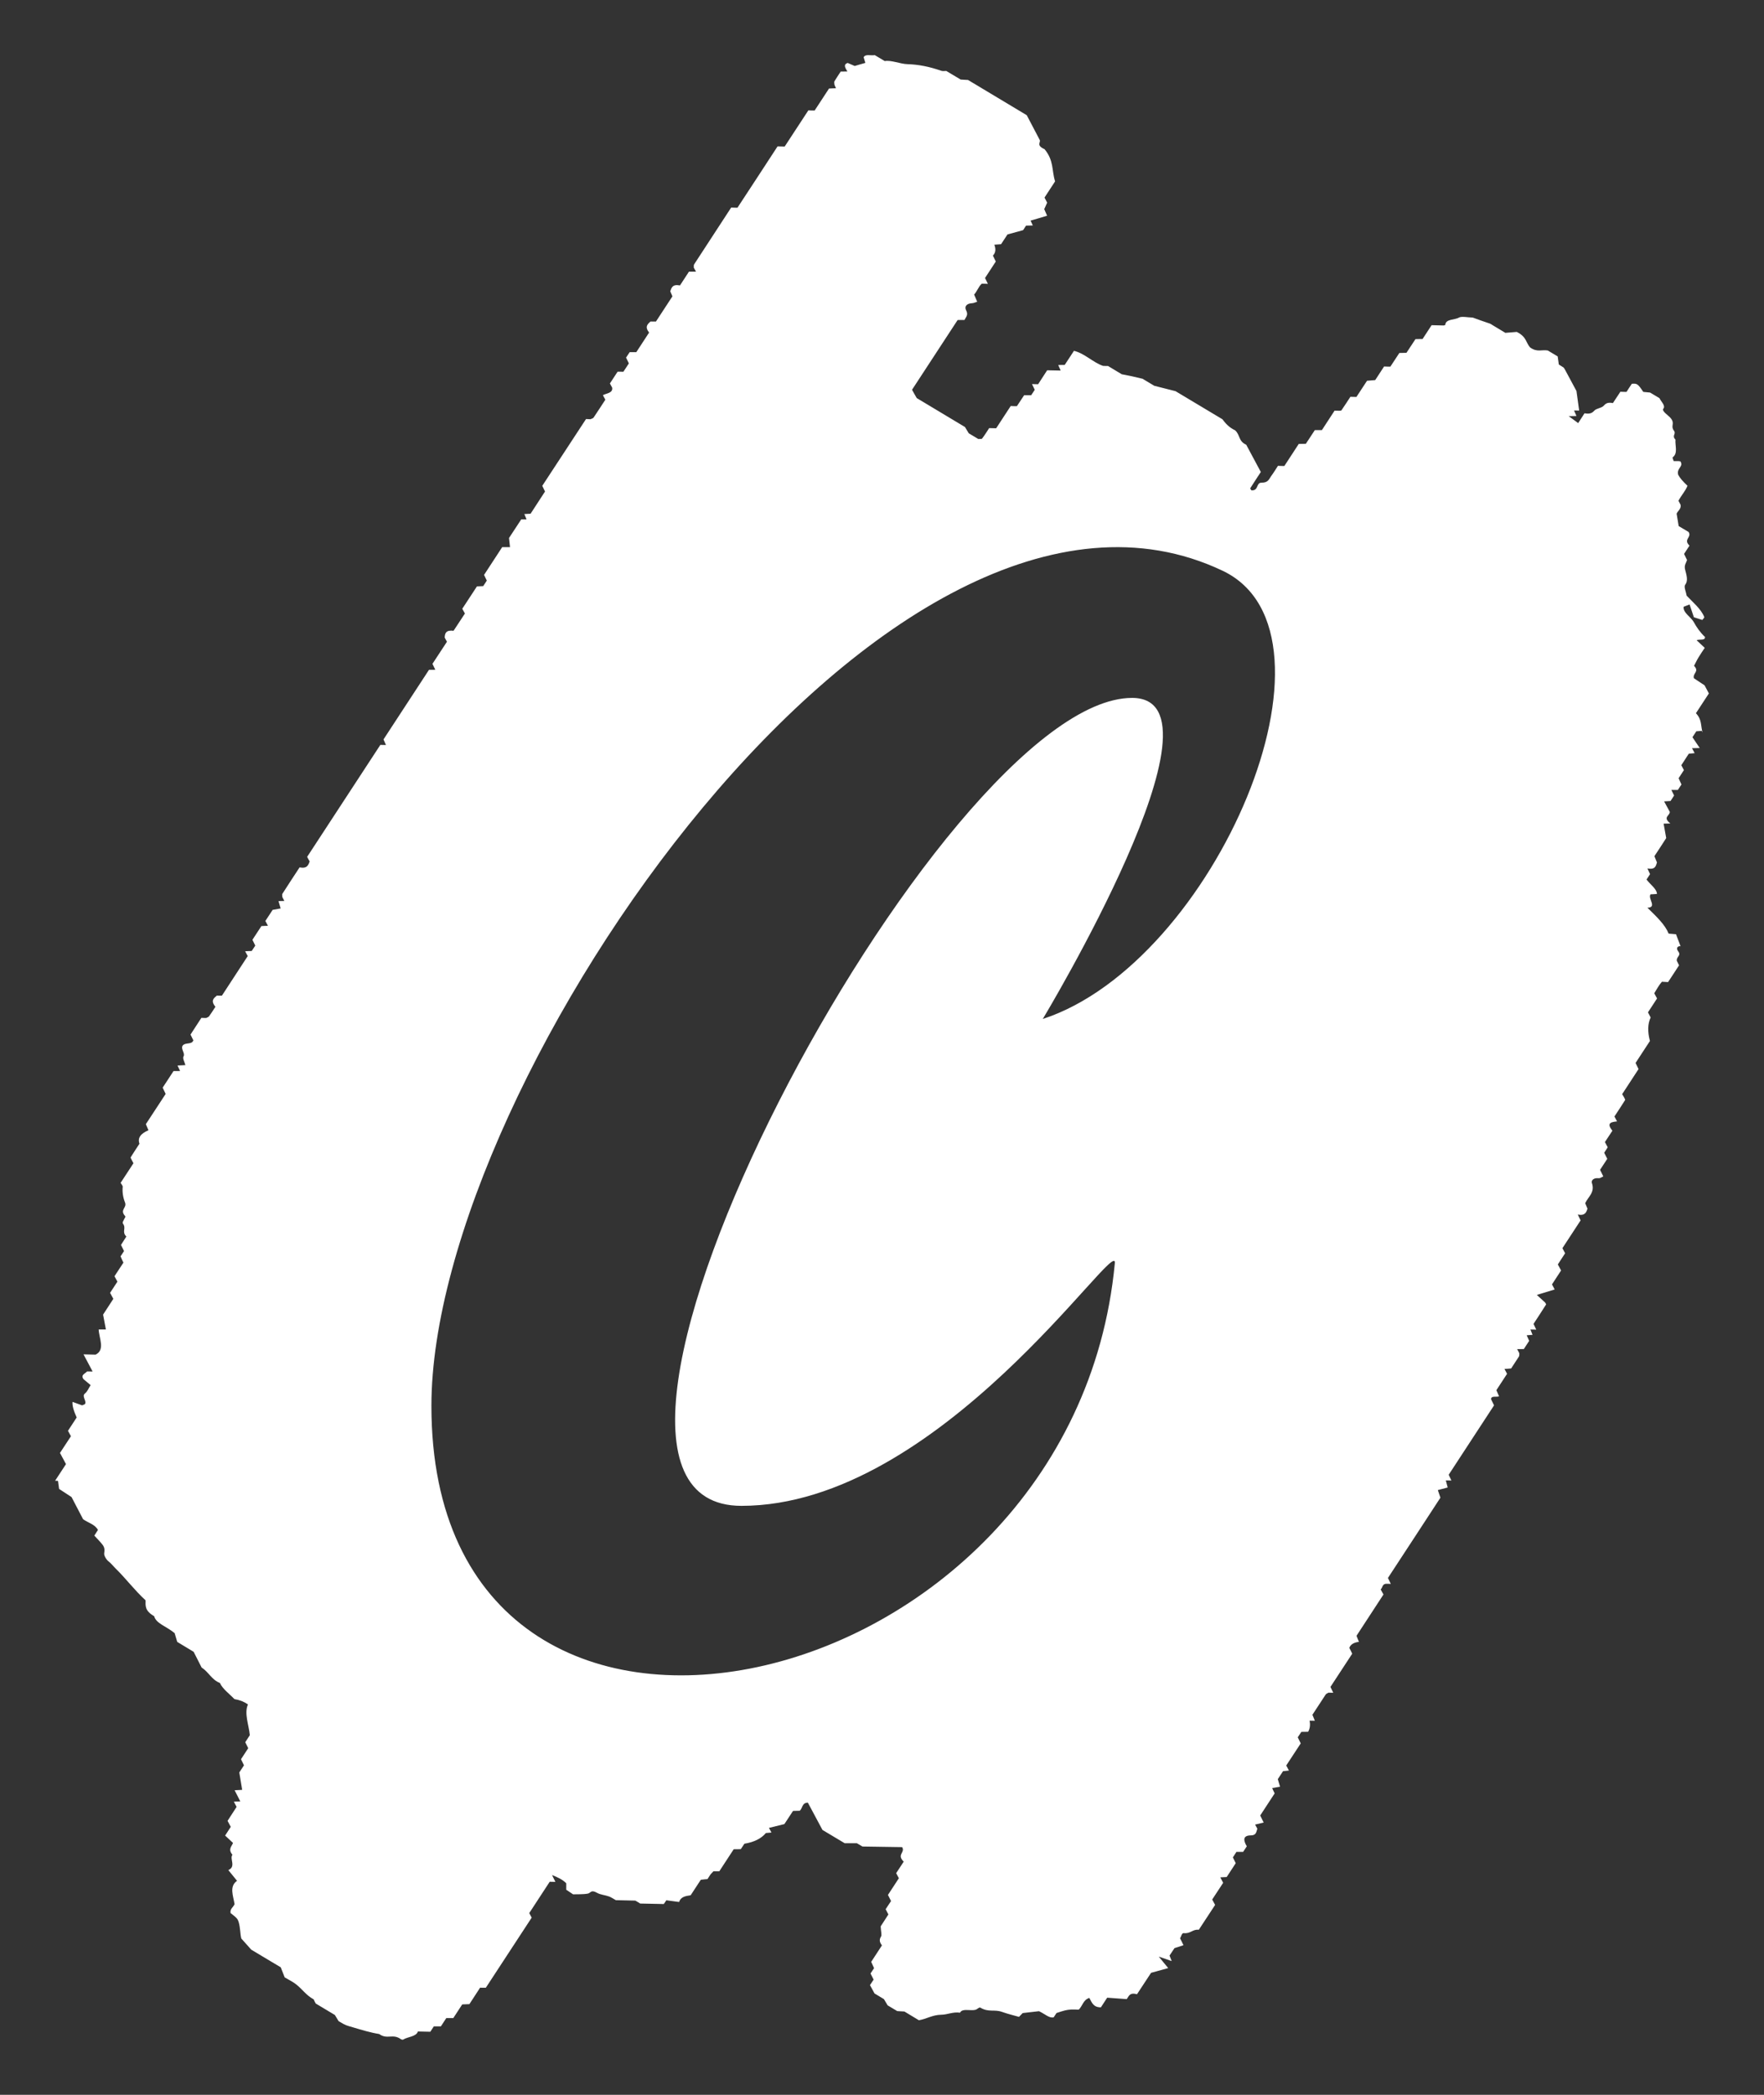 <?xml version="1.0" encoding="UTF-8"?> <svg xmlns="http://www.w3.org/2000/svg" viewBox="0 0 32.00 38.00" data-guides="{&quot;vertical&quot;:[],&quot;horizontal&quot;:[]}"><rect x="0" y="0" width="32.00" height="38.00" fill="#333333" stroke="none"/><defs></defs><path fill="white" stroke="none" fill-opacity="1" stroke-width="1" stroke-opacity="1" id="tSvg7efb38450c" title="Path 9" d="M30.886 13.288C30.848 13.161 30.878 13.057 30.765 12.938C30.845 12.815 30.923 12.698 31 12.579C30.974 12.53 30.948 12.481 30.922 12.432C30.853 12.387 30.787 12.342 30.728 12.303C30.702 12.21 30.834 12.185 30.731 12.078C30.759 12.025 30.783 11.972 30.814 11.922C30.85 11.862 30.889 11.806 30.925 11.752C30.866 11.697 30.822 11.655 30.778 11.614C30.827 11.588 30.933 11.627 30.93 11.555C30.839 11.469 30.777 11.378 30.725 11.283C30.676 11.194 30.527 11.113 30.542 11.007C30.563 10.999 30.591 10.988 30.65 10.965C30.681 11.057 30.705 11.129 30.728 11.197C30.801 11.221 30.843 11.235 30.881 11.246C30.896 11.222 30.923 11.208 30.915 11.19C30.858 11.046 30.705 10.921 30.597 10.806C30.584 10.729 30.542 10.645 30.571 10.606C30.63 10.529 30.591 10.423 30.568 10.329C30.549 10.25 30.588 10.212 30.604 10.159C30.586 10.122 30.568 10.086 30.55 10.048C30.583 9.998 30.615 9.948 30.648 9.898C30.529 9.78 30.695 9.75 30.632 9.65C30.571 9.614 30.513 9.578 30.452 9.543C30.439 9.468 30.428 9.393 30.415 9.318C30.438 9.263 30.501 9.232 30.487 9.157C30.474 9.132 30.46 9.108 30.448 9.084C30.498 8.988 30.575 8.907 30.612 8.812C30.528 8.734 30.472 8.667 30.443 8.612C30.412 8.484 30.544 8.473 30.485 8.37C30.472 8.368 30.457 8.364 30.446 8.364C30.418 8.364 30.39 8.364 30.361 8.364C30.355 8.337 30.333 8.303 30.345 8.295C30.443 8.22 30.384 8.084 30.394 7.974C30.322 7.903 30.412 7.872 30.366 7.813C30.306 7.733 30.374 7.694 30.328 7.614C30.289 7.547 30.208 7.51 30.174 7.451C30.167 7.44 30.166 7.426 30.17 7.419C30.224 7.363 30.133 7.287 30.104 7.223C30.042 7.185 29.983 7.151 29.934 7.121C29.887 7.117 29.846 7.112 29.81 7.109C29.712 6.962 29.698 6.954 29.602 6.962C29.571 7.01 29.536 7.06 29.506 7.109C29.473 7.109 29.445 7.109 29.395 7.106C29.352 7.17 29.305 7.243 29.259 7.312C29.155 7.291 29.124 7.326 29.087 7.365C29.047 7.404 28.958 7.408 28.922 7.449C28.884 7.49 28.845 7.515 28.744 7.497C28.71 7.549 28.674 7.605 28.629 7.675C28.563 7.627 28.516 7.591 28.457 7.549C28.519 7.549 28.56 7.547 28.598 7.546C28.581 7.51 28.568 7.477 28.554 7.446C28.59 7.446 28.619 7.446 28.647 7.447C28.63 7.333 28.616 7.22 28.598 7.093C28.534 6.974 28.462 6.84 28.389 6.704C28.383 6.692 28.374 6.681 28.366 6.668C28.337 6.65 28.309 6.633 28.278 6.612C28.272 6.561 28.264 6.509 28.257 6.465C28.187 6.423 28.128 6.389 28.078 6.358C27.967 6.338 27.89 6.395 27.76 6.305C27.678 6.22 27.7 6.113 27.515 6.021C27.458 6.025 27.379 6.032 27.308 6.038C27.201 5.974 27.113 5.921 27.033 5.872C27.018 5.869 26.728 5.766 26.717 5.761C26.631 5.76 26.516 5.733 26.466 5.761C26.386 5.807 26.226 5.783 26.218 5.893C26.218 5.9 26.199 5.9 26.187 5.904C26.115 5.902 26.044 5.9 25.97 5.899C25.917 5.982 25.861 6.066 25.806 6.15C25.763 6.15 25.721 6.15 25.677 6.152C25.623 6.234 25.568 6.319 25.514 6.4C25.468 6.4 25.428 6.402 25.385 6.403C25.33 6.487 25.276 6.57 25.222 6.651C25.188 6.651 25.159 6.651 25.108 6.648C25.056 6.729 24.996 6.82 24.947 6.895C24.882 6.901 24.843 6.904 24.799 6.907C24.733 7.007 24.668 7.107 24.606 7.201C24.564 7.201 24.536 7.199 24.497 7.198C24.445 7.277 24.391 7.362 24.334 7.444C24.329 7.451 24.31 7.449 24.298 7.451C24.269 7.451 24.241 7.451 24.21 7.449C24.134 7.566 24.057 7.685 23.98 7.802C23.938 7.802 23.896 7.802 23.852 7.802C23.798 7.885 23.742 7.969 23.689 8.05C23.643 8.05 23.602 8.053 23.56 8.053C23.472 8.188 23.384 8.322 23.299 8.453C23.265 8.453 23.236 8.453 23.183 8.45C23.146 8.506 23.107 8.573 23.059 8.637C23.02 8.692 23.006 8.757 22.884 8.756C22.782 8.756 22.838 8.904 22.701 8.895C22.693 8.879 22.677 8.862 22.681 8.856C22.745 8.754 22.812 8.654 22.872 8.562C22.781 8.392 22.696 8.233 22.607 8.067C22.463 8.003 22.5 7.892 22.406 7.806C22.292 7.753 22.227 7.674 22.175 7.605C21.868 7.421 21.575 7.246 21.325 7.096C21.164 7.056 21.047 7.026 20.939 6.998C20.858 6.948 20.783 6.904 20.727 6.871C20.652 6.854 20.594 6.84 20.535 6.826C20.476 6.814 20.419 6.803 20.349 6.789C20.271 6.742 20.183 6.689 20.1 6.639C20.066 6.639 20.036 6.639 20.009 6.637C19.823 6.572 19.674 6.409 19.482 6.364C19.423 6.453 19.37 6.537 19.314 6.62C19.273 6.62 19.233 6.62 19.197 6.622C19.213 6.657 19.226 6.69 19.241 6.722C19.161 6.72 19.089 6.718 18.996 6.717C18.943 6.798 18.884 6.889 18.832 6.97C18.781 6.97 18.754 6.968 18.721 6.967C18.737 7.001 18.755 7.037 18.771 7.071C18.75 7.104 18.727 7.138 18.706 7.17C18.662 7.17 18.622 7.17 18.578 7.17C18.534 7.237 18.489 7.304 18.447 7.368C18.415 7.368 18.385 7.368 18.335 7.365C18.248 7.496 18.157 7.638 18.071 7.769C18.02 7.769 17.992 7.768 17.944 7.766C17.906 7.824 17.865 7.892 17.816 7.955C17.807 7.967 17.769 7.961 17.746 7.963C17.686 7.927 17.627 7.891 17.574 7.86C17.549 7.821 17.528 7.785 17.505 7.746C17.21 7.569 16.915 7.393 16.63 7.221C16.597 7.165 16.571 7.117 16.545 7.07C16.822 6.647 17.098 6.225 17.372 5.805C17.416 5.805 17.456 5.805 17.497 5.804C17.521 5.75 17.572 5.716 17.525 5.626C17.491 5.562 17.535 5.505 17.629 5.501C17.666 5.499 17.694 5.484 17.727 5.473C17.709 5.429 17.693 5.395 17.671 5.343C17.725 5.287 17.75 5.198 17.81 5.146C17.862 5.146 17.891 5.148 17.921 5.149C17.904 5.115 17.887 5.079 17.869 5.043C17.934 4.943 18.001 4.842 18.064 4.744C18.046 4.706 18.028 4.67 18.012 4.636C18.064 4.584 18.067 4.516 18.038 4.439C18.079 4.436 18.116 4.433 18.16 4.43C18.204 4.364 18.247 4.297 18.276 4.253C18.384 4.224 18.462 4.202 18.56 4.175C18.571 4.16 18.592 4.125 18.613 4.093C18.656 4.093 18.697 4.091 18.736 4.09C18.719 4.055 18.705 4.022 18.695 4.002C18.801 3.971 18.899 3.943 18.995 3.913C18.975 3.868 18.959 3.832 18.943 3.794C18.961 3.754 18.982 3.71 18.996 3.676C18.974 3.635 18.961 3.61 18.948 3.584C19.013 3.484 19.079 3.382 19.14 3.29C19.076 3.089 19.122 2.916 18.948 2.705C18.798 2.641 18.876 2.586 18.864 2.544C18.778 2.38 18.701 2.233 18.626 2.09C18.268 1.874 17.913 1.662 17.561 1.451C17.515 1.448 17.473 1.446 17.427 1.443C17.339 1.39 17.251 1.339 17.166 1.287C17.134 1.287 17.104 1.294 17.075 1.284C16.861 1.209 16.663 1.17 16.464 1.164C16.332 1.161 16.165 1.086 16.05 1.108C15.988 1.07 15.944 1.044 15.869 1C15.797 1.014 15.699 0.974 15.667 1.039C15.675 1.069 15.688 1.111 15.698 1.141C15.628 1.161 15.562 1.179 15.505 1.197C15.453 1.175 15.411 1.156 15.378 1.142C15.29 1.17 15.336 1.234 15.372 1.297C15.331 1.297 15.292 1.297 15.251 1.298C15.214 1.356 15.173 1.414 15.137 1.475C15.129 1.49 15.137 1.515 15.137 1.536C15.147 1.557 15.157 1.581 15.165 1.601C15.124 1.601 15.083 1.604 15.039 1.606C14.951 1.74 14.865 1.874 14.778 2.005C14.743 2.005 14.713 2.005 14.664 2.002C14.523 2.218 14.376 2.444 14.234 2.659C14.184 2.659 14.156 2.658 14.105 2.656C13.866 3.025 13.618 3.401 13.378 3.768C13.328 3.768 13.3 3.766 13.264 3.765C13.041 4.107 12.815 4.452 12.591 4.797C12.582 4.812 12.588 4.836 12.586 4.856C12.599 4.881 12.612 4.904 12.626 4.928C12.583 4.928 12.542 4.928 12.498 4.928C12.443 5.012 12.389 5.095 12.335 5.178C12.198 5.151 12.181 5.221 12.159 5.284C12.176 5.323 12.19 5.359 12.198 5.376C12.092 5.538 11.995 5.688 11.899 5.833C11.86 5.833 11.83 5.833 11.801 5.832C11.747 5.88 11.692 5.927 11.775 6.033C11.698 6.15 11.621 6.267 11.543 6.388C11.507 6.388 11.465 6.388 11.423 6.388C11.402 6.42 11.379 6.455 11.357 6.487C11.375 6.525 11.393 6.561 11.408 6.592C11.372 6.645 11.339 6.695 11.309 6.743C11.276 6.743 11.247 6.743 11.204 6.742C11.16 6.809 11.111 6.882 11.064 6.956C11.077 6.981 11.092 7.006 11.105 7.031C11.121 7.131 11.005 7.132 10.937 7.168C10.953 7.198 10.966 7.221 10.981 7.251C10.911 7.357 10.841 7.468 10.768 7.575C10.758 7.59 10.732 7.594 10.71 7.605C10.686 7.605 10.657 7.602 10.631 7.601C10.365 8.006 10.101 8.411 9.837 8.813C9.855 8.851 9.873 8.887 9.887 8.916C9.798 9.054 9.71 9.188 9.625 9.319C9.581 9.322 9.545 9.324 9.512 9.325C9.527 9.363 9.54 9.394 9.552 9.422C9.509 9.422 9.482 9.421 9.456 9.421C9.374 9.546 9.293 9.671 9.234 9.759C9.244 9.845 9.247 9.887 9.252 9.925C9.193 9.925 9.151 9.925 9.11 9.925C8.999 10.094 8.89 10.262 8.781 10.429C8.799 10.467 8.817 10.503 8.831 10.532C8.807 10.57 8.786 10.602 8.766 10.632C8.719 10.634 8.678 10.637 8.652 10.637C8.559 10.779 8.471 10.913 8.386 11.043C8.403 11.074 8.416 11.099 8.434 11.129C8.365 11.233 8.295 11.339 8.228 11.442C8.09 11.425 8.069 11.488 8.067 11.566C8.08 11.591 8.093 11.614 8.108 11.641C8.02 11.775 7.932 11.909 7.845 12.042C7.863 12.079 7.881 12.115 7.897 12.15C7.857 12.15 7.814 12.15 7.782 12.151C7.505 12.576 7.229 12.997 6.957 13.413C6.973 13.452 6.988 13.483 7.001 13.514C6.963 13.514 6.934 13.514 6.9 13.512C6.457 14.19 6.013 14.869 5.572 15.543C5.59 15.578 5.603 15.603 5.617 15.626C5.594 15.693 5.57 15.761 5.435 15.734C5.33 15.893 5.226 16.052 5.123 16.213C5.114 16.227 5.122 16.252 5.122 16.273C5.133 16.297 5.146 16.321 5.158 16.343C5.119 16.343 5.079 16.346 5.052 16.346C5.066 16.396 5.079 16.44 5.091 16.479C5.026 16.491 4.978 16.499 4.946 16.505C4.897 16.578 4.854 16.646 4.814 16.706C4.833 16.741 4.846 16.766 4.861 16.794C4.824 16.794 4.784 16.797 4.742 16.799C4.688 16.88 4.635 16.964 4.579 17.048C4.595 17.083 4.613 17.119 4.631 17.153C4.608 17.187 4.587 17.22 4.566 17.251C4.524 17.251 4.486 17.255 4.447 17.256C4.462 17.284 4.476 17.309 4.494 17.343C4.34 17.581 4.181 17.821 4.025 18.062C3.991 18.062 3.961 18.062 3.934 18.06C3.878 18.107 3.816 18.151 3.908 18.263C3.872 18.319 3.834 18.378 3.793 18.435C3.784 18.449 3.759 18.457 3.741 18.466C3.712 18.466 3.684 18.466 3.653 18.464C3.588 18.564 3.521 18.666 3.456 18.767C3.472 18.802 3.49 18.837 3.508 18.873C3.503 18.881 3.498 18.891 3.492 18.898C3.454 18.944 3.345 18.911 3.311 18.972C3.277 19.029 3.363 19.108 3.329 19.164C3.308 19.198 3.35 19.268 3.363 19.321C3.305 19.325 3.264 19.326 3.22 19.328C3.235 19.359 3.251 19.393 3.267 19.428C3.228 19.428 3.187 19.428 3.148 19.429C3.081 19.531 3.016 19.632 2.951 19.73C2.969 19.77 2.987 19.805 3.005 19.844C2.884 20.029 2.764 20.214 2.646 20.392C2.666 20.436 2.68 20.47 2.693 20.503C2.548 20.564 2.493 20.645 2.53 20.747C2.478 20.826 2.423 20.909 2.371 20.993C2.366 21 2.377 21.015 2.382 21.028C2.395 21.053 2.408 21.076 2.421 21.101C2.345 21.218 2.268 21.337 2.188 21.457C2.201 21.479 2.227 21.509 2.226 21.527C2.217 21.618 2.229 21.716 2.268 21.813C2.307 21.913 2.164 21.943 2.271 22.061C2.283 22.074 2.26 22.097 2.253 22.114C2.244 22.142 2.214 22.172 2.231 22.197C2.296 22.286 2.203 22.341 2.292 22.431C2.26 22.481 2.226 22.533 2.195 22.583C2.213 22.62 2.231 22.656 2.25 22.694C2.229 22.726 2.206 22.761 2.187 22.79C2.204 22.831 2.221 22.867 2.239 22.904C2.183 22.987 2.13 23.071 2.077 23.151C2.094 23.182 2.107 23.206 2.13 23.249C2.087 23.313 2.04 23.387 1.997 23.452C2.02 23.494 2.033 23.519 2.056 23.561C1.993 23.66 1.923 23.767 1.87 23.847C1.891 23.963 1.906 24.038 1.921 24.116C1.891 24.116 1.849 24.116 1.79 24.116C1.795 24.273 1.913 24.484 1.735 24.573C1.663 24.572 1.592 24.57 1.515 24.568C1.57 24.673 1.626 24.776 1.68 24.879C1.636 24.879 1.606 24.878 1.579 24.878C1.543 24.921 1.458 24.94 1.515 25.018C1.567 25.062 1.603 25.091 1.644 25.126C1.608 25.18 1.588 25.241 1.54 25.279C1.479 25.326 1.574 25.415 1.544 25.465C1.536 25.48 1.508 25.483 1.489 25.493C1.432 25.472 1.373 25.45 1.316 25.43C1.308 25.491 1.333 25.585 1.391 25.713C1.339 25.792 1.285 25.875 1.233 25.955C1.249 25.986 1.264 26.011 1.287 26.053C1.223 26.151 1.153 26.258 1.088 26.356C1.13 26.436 1.163 26.496 1.197 26.559C1.132 26.659 1.065 26.76 1 26.86C1.018 26.86 1.034 26.862 1.052 26.863C1.06 26.921 1.069 26.979 1.072 27.009C1.169 27.073 1.225 27.108 1.298 27.157C1.365 27.285 1.435 27.419 1.507 27.558C1.59 27.62 1.722 27.65 1.777 27.753C1.756 27.786 1.733 27.82 1.711 27.856C1.76 27.909 1.813 27.962 1.857 28.017C1.906 28.079 1.896 28.126 1.89 28.179C1.885 28.215 1.923 28.285 1.966 28.321C2.02 28.363 2.051 28.407 2.094 28.449C2.289 28.64 2.438 28.844 2.641 29.03C2.64 29.125 2.623 29.219 2.796 29.317C2.833 29.453 3.013 29.497 3.168 29.625C3.177 29.658 3.199 29.73 3.215 29.784C3.337 29.858 3.424 29.909 3.513 29.964C3.564 30.064 3.613 30.162 3.657 30.248C3.792 30.337 3.836 30.468 3.989 30.529C4.038 30.638 4.162 30.726 4.253 30.822C4.347 30.837 4.428 30.869 4.498 30.918C4.426 31.078 4.514 31.289 4.532 31.476C4.504 31.519 4.476 31.561 4.449 31.604C4.467 31.639 4.484 31.675 4.503 31.712C4.458 31.779 4.415 31.846 4.372 31.912C4.39 31.949 4.408 31.985 4.426 32.023C4.393 32.073 4.361 32.123 4.341 32.152C4.361 32.274 4.377 32.371 4.393 32.468C4.344 32.471 4.305 32.472 4.256 32.475C4.291 32.541 4.325 32.611 4.359 32.678C4.32 32.678 4.281 32.68 4.242 32.682C4.256 32.71 4.269 32.735 4.292 32.777C4.238 32.858 4.18 32.949 4.128 33.03C4.15 33.072 4.163 33.097 4.186 33.139C4.155 33.186 4.118 33.244 4.084 33.297C4.142 33.351 4.186 33.392 4.227 33.431C4.201 33.498 4.133 33.545 4.217 33.646C4.16 33.715 4.289 33.862 4.142 33.923C4.188 33.979 4.247 34.052 4.3 34.118C4.154 34.219 4.232 34.391 4.255 34.542C4.232 34.597 4.168 34.628 4.183 34.703C4.219 34.733 4.26 34.761 4.291 34.794C4.312 34.816 4.323 34.844 4.33 34.867C4.361 34.978 4.356 35.08 4.377 35.164C4.444 35.24 4.493 35.295 4.558 35.367C4.71 35.457 4.886 35.563 5.093 35.687C5.114 35.741 5.141 35.813 5.164 35.869C5.251 35.921 5.316 35.952 5.368 35.993C5.48 36.079 5.55 36.191 5.686 36.266C5.696 36.272 5.699 36.289 5.705 36.302C5.712 36.314 5.718 36.327 5.728 36.344C5.84 36.411 5.958 36.481 6.075 36.552C6.098 36.589 6.119 36.625 6.142 36.663C6.281 36.748 6.281 36.739 6.4 36.775C6.561 36.823 6.722 36.872 6.879 36.897C7.024 37.003 7.125 36.884 7.271 36.99C7.281 36.998 7.307 37.003 7.314 36.998C7.399 36.944 7.549 36.948 7.581 36.851C7.659 36.853 7.731 36.855 7.806 36.856C7.827 36.825 7.848 36.791 7.87 36.758C7.914 36.758 7.954 36.758 7.998 36.758C8.031 36.708 8.064 36.658 8.096 36.608C8.139 36.608 8.181 36.608 8.223 36.608C8.279 36.523 8.332 36.441 8.385 36.36C8.43 36.358 8.471 36.356 8.515 36.355C8.58 36.255 8.646 36.154 8.709 36.057C8.745 36.057 8.774 36.057 8.813 36.058C9.09 35.635 9.369 35.209 9.645 34.786C9.627 34.753 9.614 34.728 9.601 34.703C9.726 34.511 9.85 34.321 9.972 34.135C10.014 34.135 10.044 34.137 10.075 34.137C10.059 34.102 10.042 34.068 10.014 34.013C10.116 34.054 10.2 34.091 10.272 34.162C10.272 34.202 10.272 34.243 10.272 34.28C10.308 34.304 10.336 34.322 10.396 34.363C10.473 34.36 10.575 34.366 10.663 34.35C10.717 34.341 10.717 34.271 10.831 34.336C10.895 34.372 10.975 34.375 11.048 34.402C11.092 34.418 11.134 34.449 11.172 34.469C11.296 34.472 11.41 34.474 11.525 34.477C11.555 34.494 11.584 34.511 11.613 34.53C11.757 34.533 11.9 34.536 12.042 34.539C12.053 34.522 12.065 34.505 12.088 34.471C12.156 34.48 12.246 34.491 12.319 34.502C12.347 34.413 12.427 34.394 12.529 34.38C12.59 34.288 12.655 34.188 12.713 34.099C12.769 34.093 12.808 34.088 12.834 34.087C12.857 34.052 12.872 34.026 12.889 34.002C12.907 33.98 12.929 33.96 12.943 33.945C12.987 33.945 13.017 33.946 13.048 33.946C13.136 33.812 13.224 33.678 13.31 33.545C13.354 33.545 13.395 33.545 13.439 33.543C13.46 33.511 13.483 33.478 13.504 33.445C13.681 33.416 13.811 33.351 13.893 33.251C13.931 33.248 13.963 33.245 13.995 33.242C13.975 33.205 13.962 33.181 13.949 33.158C14.039 33.136 14.127 33.114 14.229 33.089C14.277 33.016 14.332 32.931 14.386 32.85C14.431 32.85 14.472 32.849 14.508 32.847C14.563 32.799 14.545 32.702 14.655 32.7C14.746 32.87 14.837 33.039 14.92 33.195C15.07 33.286 15.199 33.362 15.323 33.436C15.404 33.436 15.474 33.436 15.544 33.436C15.577 33.456 15.606 33.473 15.646 33.496C15.882 33.5 16.123 33.504 16.366 33.507C16.425 33.609 16.26 33.639 16.394 33.77C16.346 33.842 16.299 33.915 16.257 33.979C16.279 34.021 16.293 34.046 16.306 34.071C16.239 34.172 16.174 34.272 16.108 34.374C16.126 34.411 16.144 34.447 16.164 34.485C16.131 34.535 16.099 34.585 16.066 34.633C16.081 34.661 16.094 34.684 16.116 34.728C16.063 34.809 16.004 34.9 15.976 34.944C15.981 35.047 15.999 35.097 15.983 35.128C15.955 35.173 15.944 35.218 15.999 35.289C15.934 35.389 15.869 35.489 15.804 35.588C15.822 35.626 15.838 35.662 15.856 35.702C15.836 35.732 15.815 35.766 15.792 35.799C15.81 35.837 15.828 35.873 15.848 35.91C15.826 35.943 15.804 35.977 15.782 36.01C15.809 36.06 15.835 36.108 15.864 36.161C15.918 36.194 15.976 36.228 16.035 36.264C16.058 36.302 16.079 36.338 16.102 36.377C16.157 36.41 16.216 36.446 16.276 36.481C16.319 36.483 16.361 36.486 16.407 36.489C16.493 36.541 16.581 36.594 16.669 36.647C16.814 36.623 16.91 36.55 17.078 36.547C17.194 36.545 17.282 36.492 17.416 36.51C17.459 36.414 17.652 36.5 17.727 36.442C17.741 36.43 17.772 36.411 17.782 36.417C17.93 36.508 18.037 36.446 18.175 36.495C18.276 36.531 18.379 36.556 18.485 36.586C18.517 36.552 18.552 36.517 18.552 36.517C18.697 36.5 18.788 36.491 18.848 36.483C18.965 36.538 19.031 36.612 19.114 36.595C19.135 36.563 19.156 36.53 19.166 36.516C19.233 36.494 19.275 36.48 19.319 36.469C19.353 36.461 19.389 36.455 19.428 36.453C19.48 36.452 19.538 36.453 19.57 36.455C19.643 36.378 19.65 36.278 19.761 36.242C19.81 36.335 19.839 36.414 19.971 36.413C20.004 36.363 20.036 36.313 20.085 36.238C20.186 36.246 20.318 36.255 20.439 36.264C20.48 36.211 20.488 36.139 20.626 36.175C20.716 36.04 20.807 35.899 20.881 35.787C21 35.754 21.076 35.734 21.192 35.701C21.153 35.652 21.094 35.584 21.021 35.493C21.125 35.529 21.182 35.549 21.255 35.574C21.242 35.54 21.229 35.51 21.216 35.474C21.25 35.421 21.288 35.365 21.306 35.339C21.387 35.312 21.43 35.298 21.469 35.286C21.444 35.234 21.427 35.198 21.407 35.161C21.428 35.128 21.438 35.062 21.474 35.067C21.599 35.081 21.634 34.992 21.747 35.006C21.847 34.853 21.946 34.702 22.043 34.555C22.026 34.525 22.013 34.5 21.99 34.457C22.054 34.358 22.124 34.251 22.189 34.154C22.166 34.112 22.153 34.087 22.137 34.055C22.173 34.054 22.21 34.052 22.253 34.049C22.305 33.969 22.36 33.885 22.417 33.798C22.401 33.767 22.383 33.731 22.365 33.693C22.386 33.66 22.409 33.626 22.43 33.593C22.473 33.593 22.515 33.593 22.551 33.593C22.576 33.557 22.597 33.523 22.618 33.492C22.549 33.378 22.549 33.295 22.69 33.294C22.792 33.294 22.789 33.228 22.809 33.173C22.796 33.148 22.781 33.123 22.768 33.098C22.822 33.086 22.875 33.073 22.924 33.061C22.897 33.006 22.879 32.97 22.861 32.933C22.949 32.799 23.037 32.664 23.123 32.532C23.105 32.496 23.089 32.462 23.078 32.435C23.13 32.427 23.178 32.419 23.221 32.411C23.203 32.351 23.19 32.307 23.18 32.274C23.218 32.218 23.249 32.168 23.275 32.129C23.324 32.124 23.355 32.121 23.382 32.118C23.361 32.077 23.346 32.053 23.333 32.026C23.42 31.893 23.508 31.757 23.596 31.625C23.578 31.587 23.56 31.551 23.542 31.515C23.565 31.481 23.586 31.448 23.607 31.416C23.651 31.416 23.692 31.416 23.731 31.414C23.764 31.353 23.772 31.285 23.756 31.213C23.785 31.213 23.812 31.213 23.852 31.214C23.839 31.183 23.826 31.152 23.808 31.106C23.884 30.989 23.966 30.863 24.049 30.738C24.059 30.722 24.083 30.716 24.099 30.705C24.129 30.705 24.156 30.705 24.186 30.707C24.169 30.671 24.151 30.637 24.135 30.601C24.267 30.399 24.399 30.198 24.53 29.998C24.512 29.959 24.494 29.923 24.477 29.892C24.504 29.823 24.567 29.794 24.652 29.783C24.637 29.747 24.622 29.712 24.608 29.673C24.773 29.422 24.937 29.171 25.097 28.924C25.077 28.89 25.064 28.865 25.046 28.832C25.082 28.804 25.071 28.74 25.138 28.73C25.173 28.73 25.203 28.73 25.23 28.732C25.214 28.696 25.196 28.662 25.178 28.624C25.498 28.137 25.816 27.648 26.13 27.168C26.111 27.113 26.096 27.068 26.083 27.03C26.156 27.012 26.21 26.997 26.262 26.983C26.249 26.933 26.238 26.893 26.228 26.855C26.267 26.855 26.295 26.855 26.329 26.857C26.313 26.824 26.298 26.79 26.28 26.752C26.554 26.334 26.829 25.913 27.103 25.493C27.085 25.455 27.067 25.419 27.049 25.383C27.046 25.311 27.15 25.349 27.194 25.329C27.178 25.293 27.163 25.257 27.145 25.218C27.211 25.118 27.276 25.018 27.339 24.921C27.322 24.888 27.308 24.865 27.292 24.832C27.328 24.831 27.364 24.828 27.413 24.824C27.457 24.756 27.507 24.682 27.555 24.606C27.564 24.59 27.559 24.567 27.561 24.547C27.548 24.522 27.535 24.498 27.522 24.473C27.563 24.473 27.604 24.473 27.643 24.472C27.677 24.42 27.709 24.37 27.74 24.323C27.724 24.286 27.708 24.253 27.695 24.222C27.735 24.219 27.771 24.216 27.801 24.214C27.786 24.175 27.775 24.145 27.763 24.117C27.809 24.117 27.837 24.119 27.869 24.12C27.853 24.086 27.837 24.052 27.819 24.016C27.894 23.9 27.972 23.783 28.047 23.663C28.05 23.657 28.035 23.64 28.029 23.627C27.985 23.587 27.941 23.547 27.879 23.49C27.995 23.455 28.099 23.424 28.203 23.391C28.19 23.366 28.177 23.343 28.154 23.299C28.208 23.218 28.267 23.128 28.319 23.046C28.296 23.004 28.283 22.979 28.26 22.937C28.303 22.873 28.35 22.8 28.392 22.734C28.369 22.692 28.356 22.667 28.343 22.642C28.453 22.473 28.563 22.305 28.673 22.138C28.655 22.102 28.638 22.067 28.622 22.032C28.757 22.058 28.777 21.988 28.798 21.925C28.782 21.886 28.767 21.852 28.756 21.826C28.813 21.705 28.937 21.63 28.878 21.459C28.863 21.415 28.906 21.363 28.997 21.373C29.033 21.376 29.057 21.351 29.085 21.34C29.062 21.295 29.044 21.259 29.026 21.221C29.07 21.154 29.114 21.087 29.157 21.021C29.139 20.984 29.121 20.948 29.101 20.911C29.122 20.878 29.145 20.843 29.165 20.812C29.15 20.784 29.137 20.761 29.114 20.717C29.157 20.653 29.204 20.58 29.25 20.511C29.129 20.363 29.241 20.353 29.334 20.342C29.316 20.308 29.303 20.283 29.287 20.253C29.351 20.155 29.418 20.055 29.481 19.954C29.484 19.948 29.473 19.93 29.463 19.908C29.455 19.894 29.442 19.871 29.427 19.848C29.527 19.695 29.626 19.543 29.724 19.393C29.706 19.356 29.688 19.32 29.67 19.282C29.758 19.148 29.846 19.014 29.931 18.883C29.885 18.713 29.89 18.571 29.944 18.457C29.931 18.432 29.918 18.408 29.895 18.364C29.949 18.283 30.007 18.193 30.06 18.112C30.037 18.069 30.024 18.044 30.009 18.018C30.055 17.943 30.097 17.866 30.148 17.809C30.205 17.812 30.234 17.813 30.26 17.815C30.327 17.712 30.394 17.61 30.459 17.511C30.441 17.473 30.423 17.437 30.418 17.428C30.41 17.35 30.501 17.337 30.446 17.261C30.377 17.169 30.485 17.153 30.487 17.167C30.438 17.039 30.421 16.991 30.404 16.947C30.351 16.942 30.311 16.939 30.27 16.936C30.205 16.774 30.058 16.635 29.885 16.466C30.068 16.461 29.887 16.299 29.942 16.223C29.977 16.221 30.016 16.22 30.058 16.216C30.056 16.124 29.933 16.043 29.869 15.954C29.89 15.921 29.913 15.887 29.933 15.857C29.916 15.82 29.9 15.787 29.885 15.753C30.027 15.781 30.04 15.707 30.058 15.645C30.042 15.604 30.029 15.57 30.012 15.531C30.089 15.414 30.166 15.298 30.226 15.203C30.206 15.097 30.193 15.021 30.179 14.941C30.205 14.941 30.245 14.939 30.301 14.938C30.154 14.821 30.294 14.799 30.291 14.727C30.258 14.666 30.226 14.605 30.188 14.537C30.224 14.535 30.26 14.532 30.304 14.53C30.324 14.502 30.345 14.468 30.369 14.43C30.355 14.401 30.337 14.365 30.319 14.329C30.36 14.329 30.4 14.329 30.438 14.329C30.46 14.293 30.483 14.26 30.503 14.231C30.485 14.19 30.467 14.156 30.451 14.117C30.483 14.067 30.516 14.017 30.547 13.97C30.531 13.94 30.518 13.915 30.5 13.881C30.545 13.812 30.593 13.739 30.635 13.673C30.681 13.669 30.713 13.665 30.742 13.662C30.721 13.623 30.708 13.598 30.694 13.572C30.733 13.572 30.772 13.57 30.834 13.569C30.787 13.498 30.738 13.427 30.702 13.373C30.734 13.325 30.756 13.292 30.772 13.266C30.817 13.263 30.852 13.26 30.871 13.258C30.876 13.268 30.881 13.278 30.886 13.288ZM18.918 18.482C18.918 18.482 22.427 12.66 20.537 12.66C17.078 12.66 9.263 27.316 13.45 27.316C17.052 27.316 20.273 22.384 20.224 22.912C19.462 30.985 7.826 33.518 7.826 25.503C7.826 19.596 16.18 7.504 22.178 10.353C24.578 11.492 22.043 17.459 18.92 18.483C18.919 18.483 18.919 18.482 18.918 18.482Z"></path></svg> 